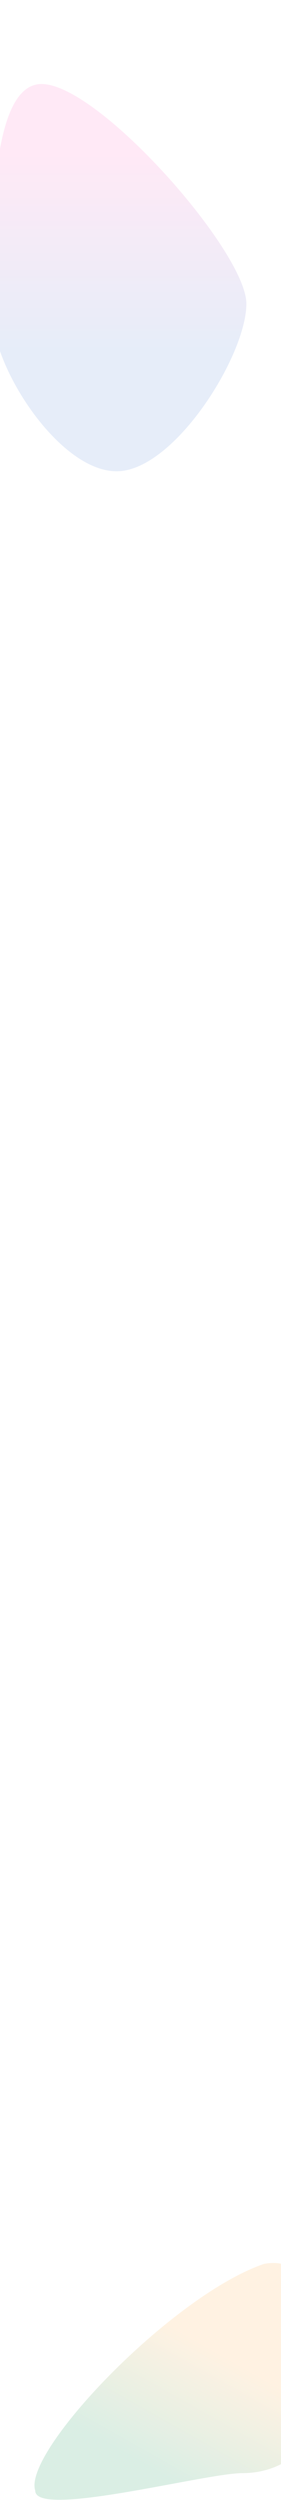 <?xml version="1.0" encoding="utf-8"?>
<svg xmlns="http://www.w3.org/2000/svg" fill="none" height="100%" overflow="visible" preserveAspectRatio="none" style="display: block;" viewBox="0 0 375 3333" width="100%">
<g clip-path="url(#clip0_0_407)" id="Back ground" opacity="0.26">
<g filter="url(#filter0_f_0_407)" id="Ellipse 14">
<path d="M414.018 3229.8C414.018 3267.03 373.461 3297.21 323.432 3297.21C273.403 3297.21 47.05 3357.84 47.05 3320.61C29.824 3269.22 228.518 3060.69 352.516 3018.15C451.566 3000.47 414.018 3192.57 414.018 3229.8Z" fill="url(#paint0_linear_0_407)"/>
</g>
<g filter="url(#filter1_f_0_407)" id="Ellipse 13">
<path d="M328.803 404.954C328.803 474.116 232.197 628.313 155.638 628.313C79.079 628.313 -9.346 490.539 -9.346 421.377C-9.346 352.215 -21.139 112 55.421 112C131.98 112 328.803 335.792 328.803 404.954Z" fill="url(#paint1_linear_0_407)"/>
</g>
</g>
<defs>
<filter color-interpolation-filters="sRGB" filterUnits="userSpaceOnUse" height="705.457" id="filter0_f_0_407" width="764.755" x="-148.878" y="2822.12">
<feFlood flood-opacity="0" result="BackgroundImageFix"/>
<feBlend in="SourceGraphic" in2="BackgroundImageFix" mode="normal" result="shape"/>
<feGaussianBlur result="effect1_foregroundBlur_0_407" stdDeviation="97.439"/>
</filter>
<filter color-interpolation-filters="sRGB" filterUnits="userSpaceOnUse" height="863.803" id="filter1_f_0_407" width="686.293" x="-183.745" y="-61.745">
<feFlood flood-opacity="0" result="BackgroundImageFix"/>
<feBlend in="SourceGraphic" in2="BackgroundImageFix" mode="normal" result="shape"/>
<feGaussianBlur result="effect1_foregroundBlur_0_407" stdDeviation="86.873"/>
</filter>
<linearGradient gradientUnits="userSpaceOnUse" id="paint0_linear_0_407" x1="415.266" x2="263.204" y1="3094.82" y2="3363.99">
<stop offset="0.315" stop-color="#FFCD90"/>
<stop offset="0.895" stop-color="#6FBE97"/>
</linearGradient>
<linearGradient gradientUnits="userSpaceOnUse" id="paint1_linear_0_407" x1="157.305" x2="157.305" y1="208.077" y2="464.286">
<stop stop-color="#FEAADC"/>
<stop offset="1" stop-color="#A0B9E6"/>
</linearGradient>
<clipPath id="clip0_0_407">
<rect fill="white" height="3333" width="375"/>
</clipPath>
</defs>
</svg>